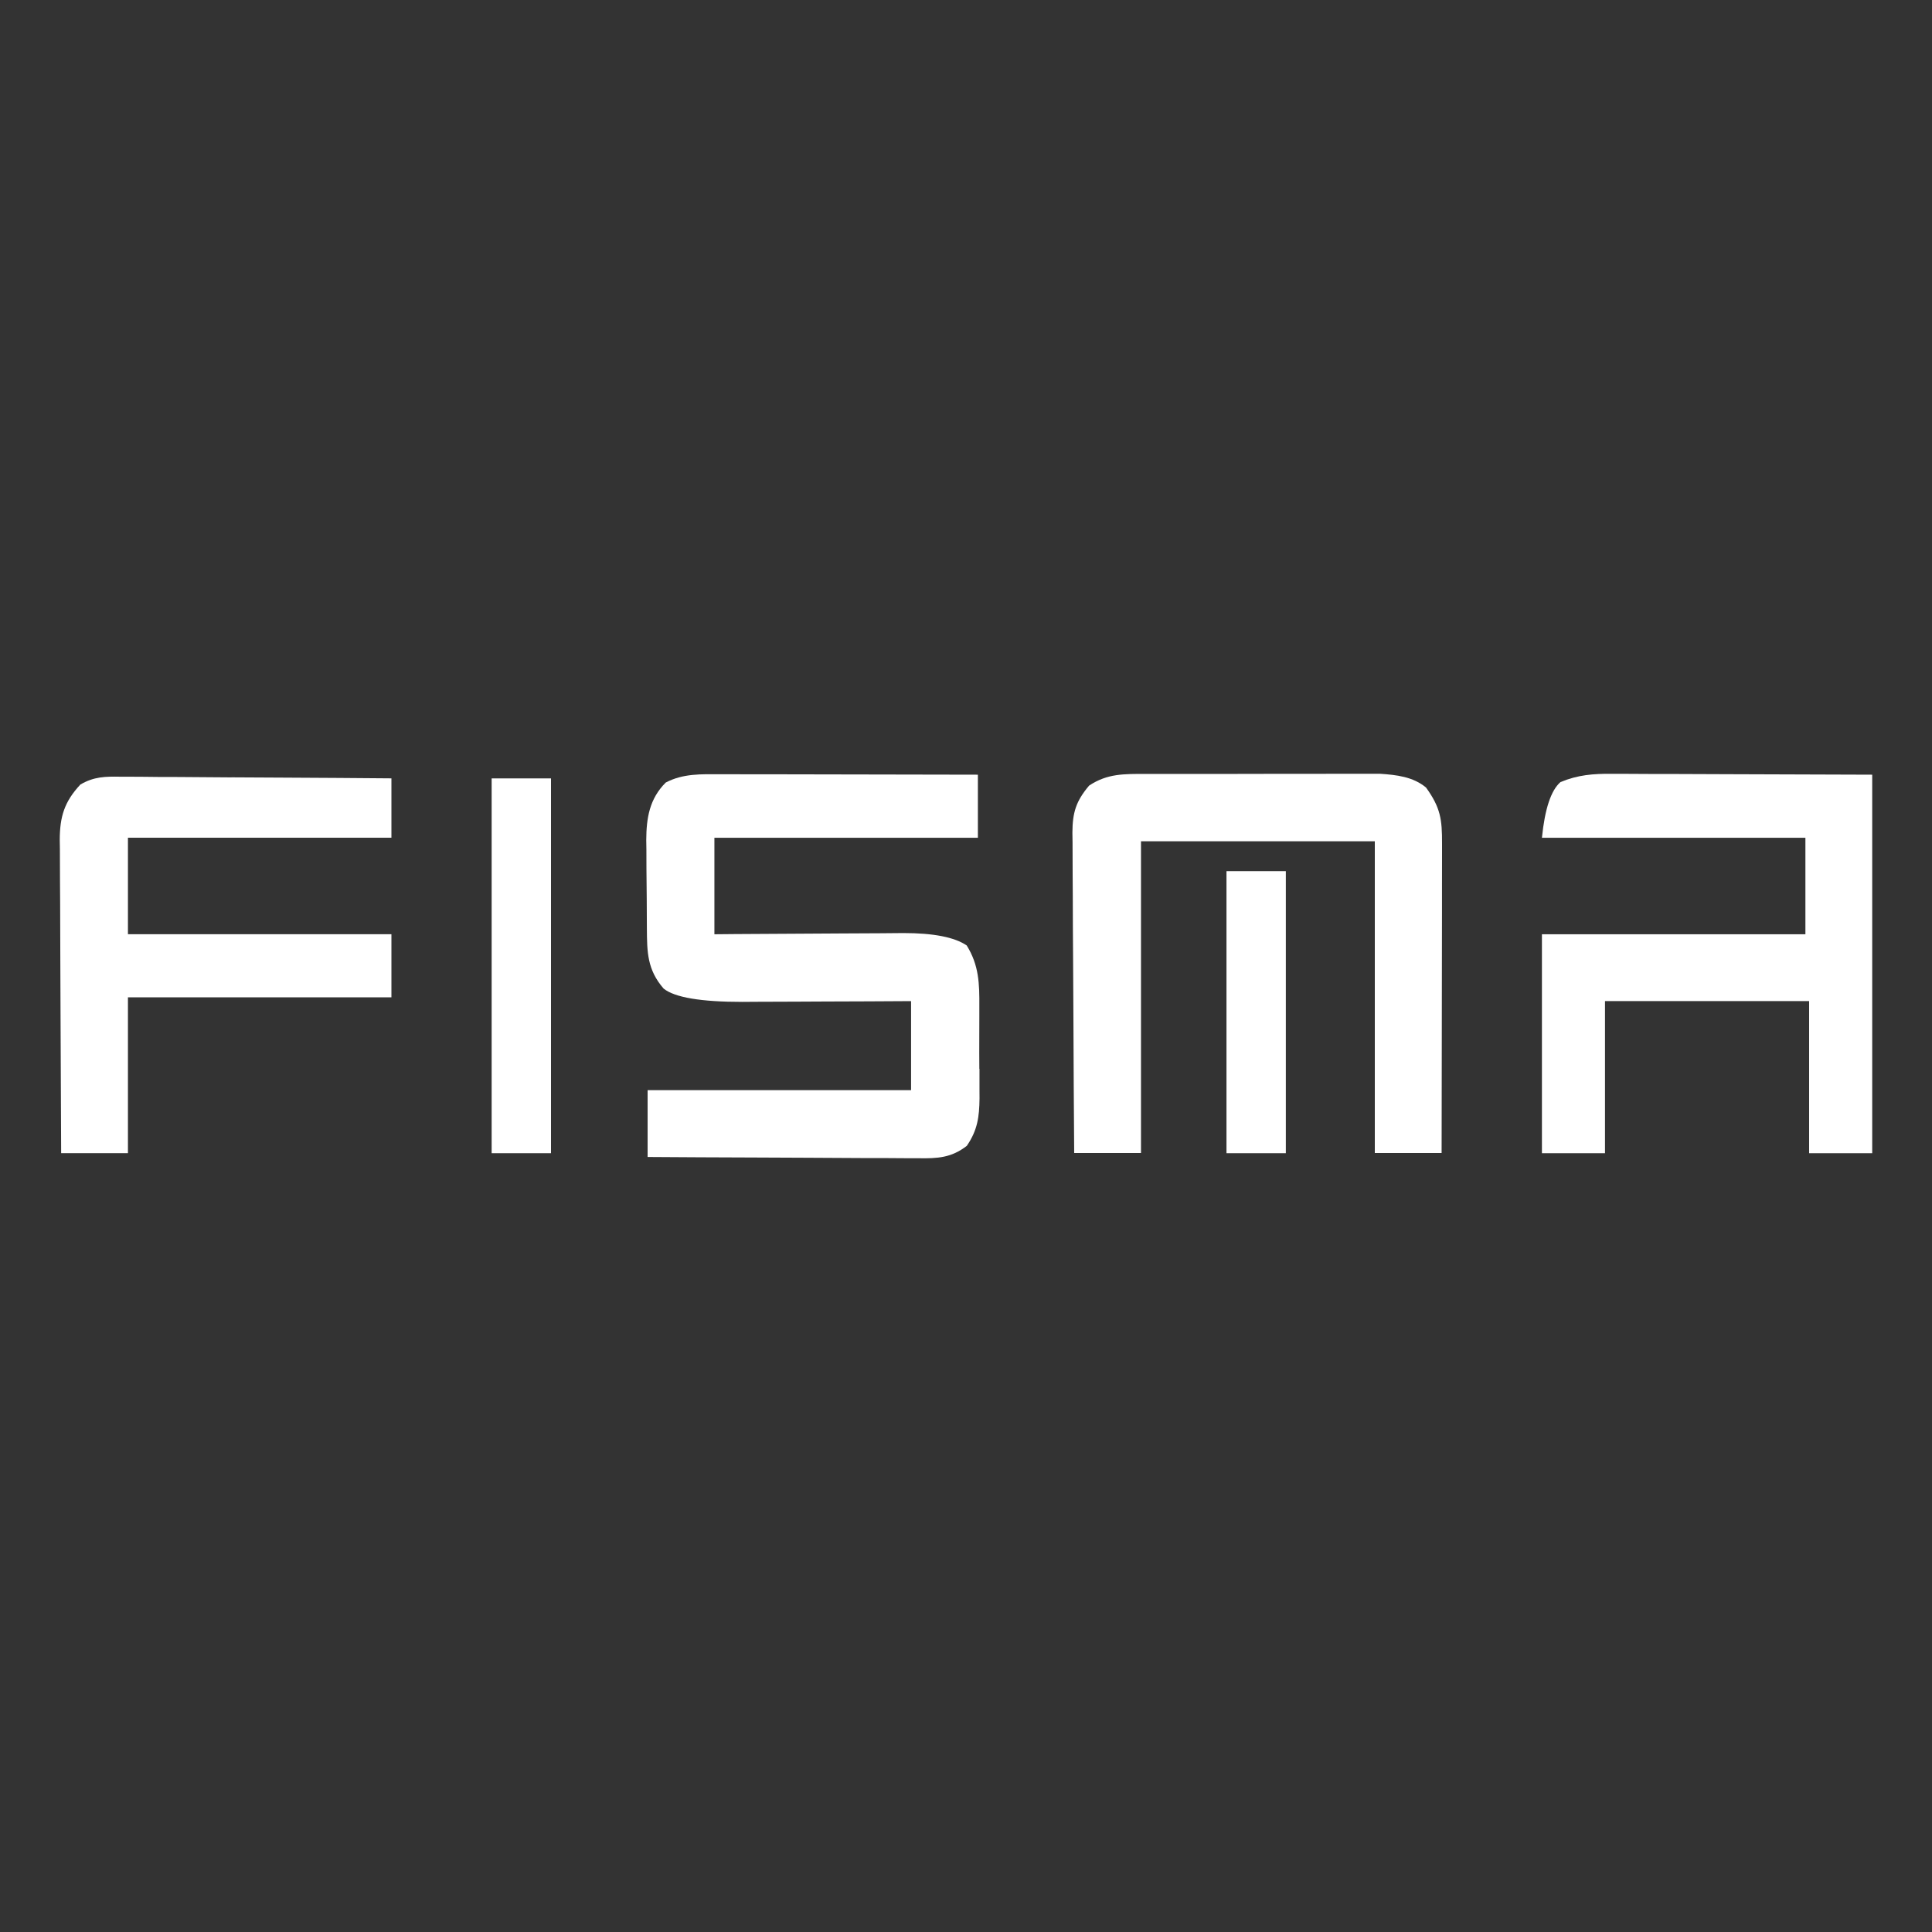 <?xml version="1.0" encoding="UTF-8"?>
<svg id="Layer_1" data-name="Layer 1" xmlns="http://www.w3.org/2000/svg" width="400" height="400" viewBox="0 0 400 400">
  <rect x="0" y="0" width="400" height="400" fill="#333333" stroke="none"/>
  <defs>
    <style>
      .cls-1 {
        fill: #fff;
      }
    </style>
  </defs>
  <path class="cls-1" d="M202.76,221.28c-.01-2.18-.03-4.37-.01-6.55,0-1.43.01-2.86.01-4.29,0-.7,0-1.38,0-2.06.03-4.74-.07-8.52-2.61-12.63q-3.76-2.57-13.13-2.57c-1.52.02-3.05.04-4.57.04-2.7,0-5.4.02-8.1.04-2.8.03-5.59.04-8.38.05-4.61.02-9.23.05-13.84.08-1.43.01-2.83.02-4.22.04v-19.98h54.55v-13.06c-6.95-.02-13.9-.03-20.84-.04-3.54,0-7.09,0-10.63-.02-3.47,0-6.94-.02-10.41-.02-1.32,0-2.64,0-3.96,0-1.9,0-3.8-.01-5.7-.01-.6,0-1.17,0-1.75,0-3.95-.02-7.77-.17-11.34,1.72-3.38,3.38-4.01,7.36-4.03,11.94,0,.64.02,1.26.03,1.88,0,1.34,0,2.68.01,4.01.02,2.09.05,4.18.06,6.27,0,1.37,0,2.75.02,4.12,0,.67,0,1.32.01,1.97.03,4.93.07,8.56,3.47,12.47q3.43,2.75,16.29,2.75,1.35-.01,2.68-.02c2.88,0,5.76-.02,8.64-.03,2-.01,3.99-.02,5.99-.03,2.89,0,5.77-.02,8.66-.03q4.53-.03,8.97-.05v18.44h-54.55v13.83c7.31.05,14.62.09,21.94.11,3.73.01,7.46.02,11.19.05,3.65.03,7.3.05,10.96.06,1.39,0,2.78,0,4.17,0,2,.02,4,.04,6,.04.63,0,1.23,0,1.84,0,3.91.06,6.79-.08,9.99-2.57,2.22-3.24,2.58-5.99,2.63-9.8,0-.67,0-1.32-.01-1.96,0-1.4,0-2.79,0-4.19Z"/>
  <path class="cls-1" d="M357.95,160.29c-4.38-.02-8.76-.04-13.14-.05-1.19,0-2.37,0-3.56,0-1.91-.01-3.82-.02-5.73-.03-.61,0-1.21,0-1.8,0-3.81-.04-7.07.22-10.64,1.71q-2.94,2.55-3.84,11.53h54.55v19.98h-54.55v45.33h13.06v-31.5h42.26v31.5h13.06v-78.37c-10.09-.03-19.88-.06-29.68-.1Z"/>
  <path class="cls-1" d="M295.22,163.03c-2.69-2.22-6.1-2.6-9.5-2.83-1.02,0-2,0-2.99,0-1.74,0-3.47,0-5.21,0-1.24,0-2.48,0-3.72.01-2.59,0-5.19,0-7.78,0-3.36.01-6.73.02-10.09.02-2.63,0-5.26,0-7.89,0-1.26,0-2.51,0-3.77,0-1.8,0-3.6,0-5.4,0-.56,0-1.11,0-1.66,0-4.47.01-7.94-.1-11.72,2.42-2.75,3.25-3.43,5.61-3.46,9.72.01.67.02,1.32.03,1.97,0,2.21,0,4.43.02,6.64.02,1.58.03,3.16.03,4.74,0,4.14.03,8.28.06,12.42.03,4.29.06,8.58.07,12.87.03,9.24.09,18.48.16,27.71h13.83v-64.54h48.41v64.54h13.83c.02-8.35.03-16.7.04-25.05,0-4.25,0-8.51.02-12.76,0-4.17.02-8.34.02-12.51,0-1.58,0-3.17,0-4.75,0-2.29.01-4.57.01-6.86,0-.71,0-1.4,0-2.09.02-5.1-.32-7.51-3.36-11.71Z"/>
  <path class="cls-1" d="M47.92,160.95c-3.65-.03-7.3-.06-10.96-.08-1.39,0-2.78,0-4.17-.01-2-.02-4-.05-6-.05-.63,0-1.23,0-1.84,0-3.15-.06-5.52-.02-8.31,1.62-3.33,3.57-4.25,6.67-4.27,11.42,0,.66.02,1.29.03,1.93,0,2.16,0,4.33.02,6.49.01,1.54.02,3.09.03,4.63,0,4.05.02,8.1.04,12.15.03,4.2.04,8.39.05,12.59.03,9.04.07,18.07.12,27.11h13.83v-32.27h54.55v-13.06H26.49v-19.98h54.55v-12.29c-7.31-.06-14.62-.12-21.94-.15-3.73-.02-7.46-.03-11.19-.06Z"/>
  <path class="cls-1" d="M101.79,238.76h12.29v-77.6h-12.29v77.6Z"/>
  <path class="cls-1" d="M253.93,238.76h12.29v-58.4h-12.29v58.4Z"/>
</svg>